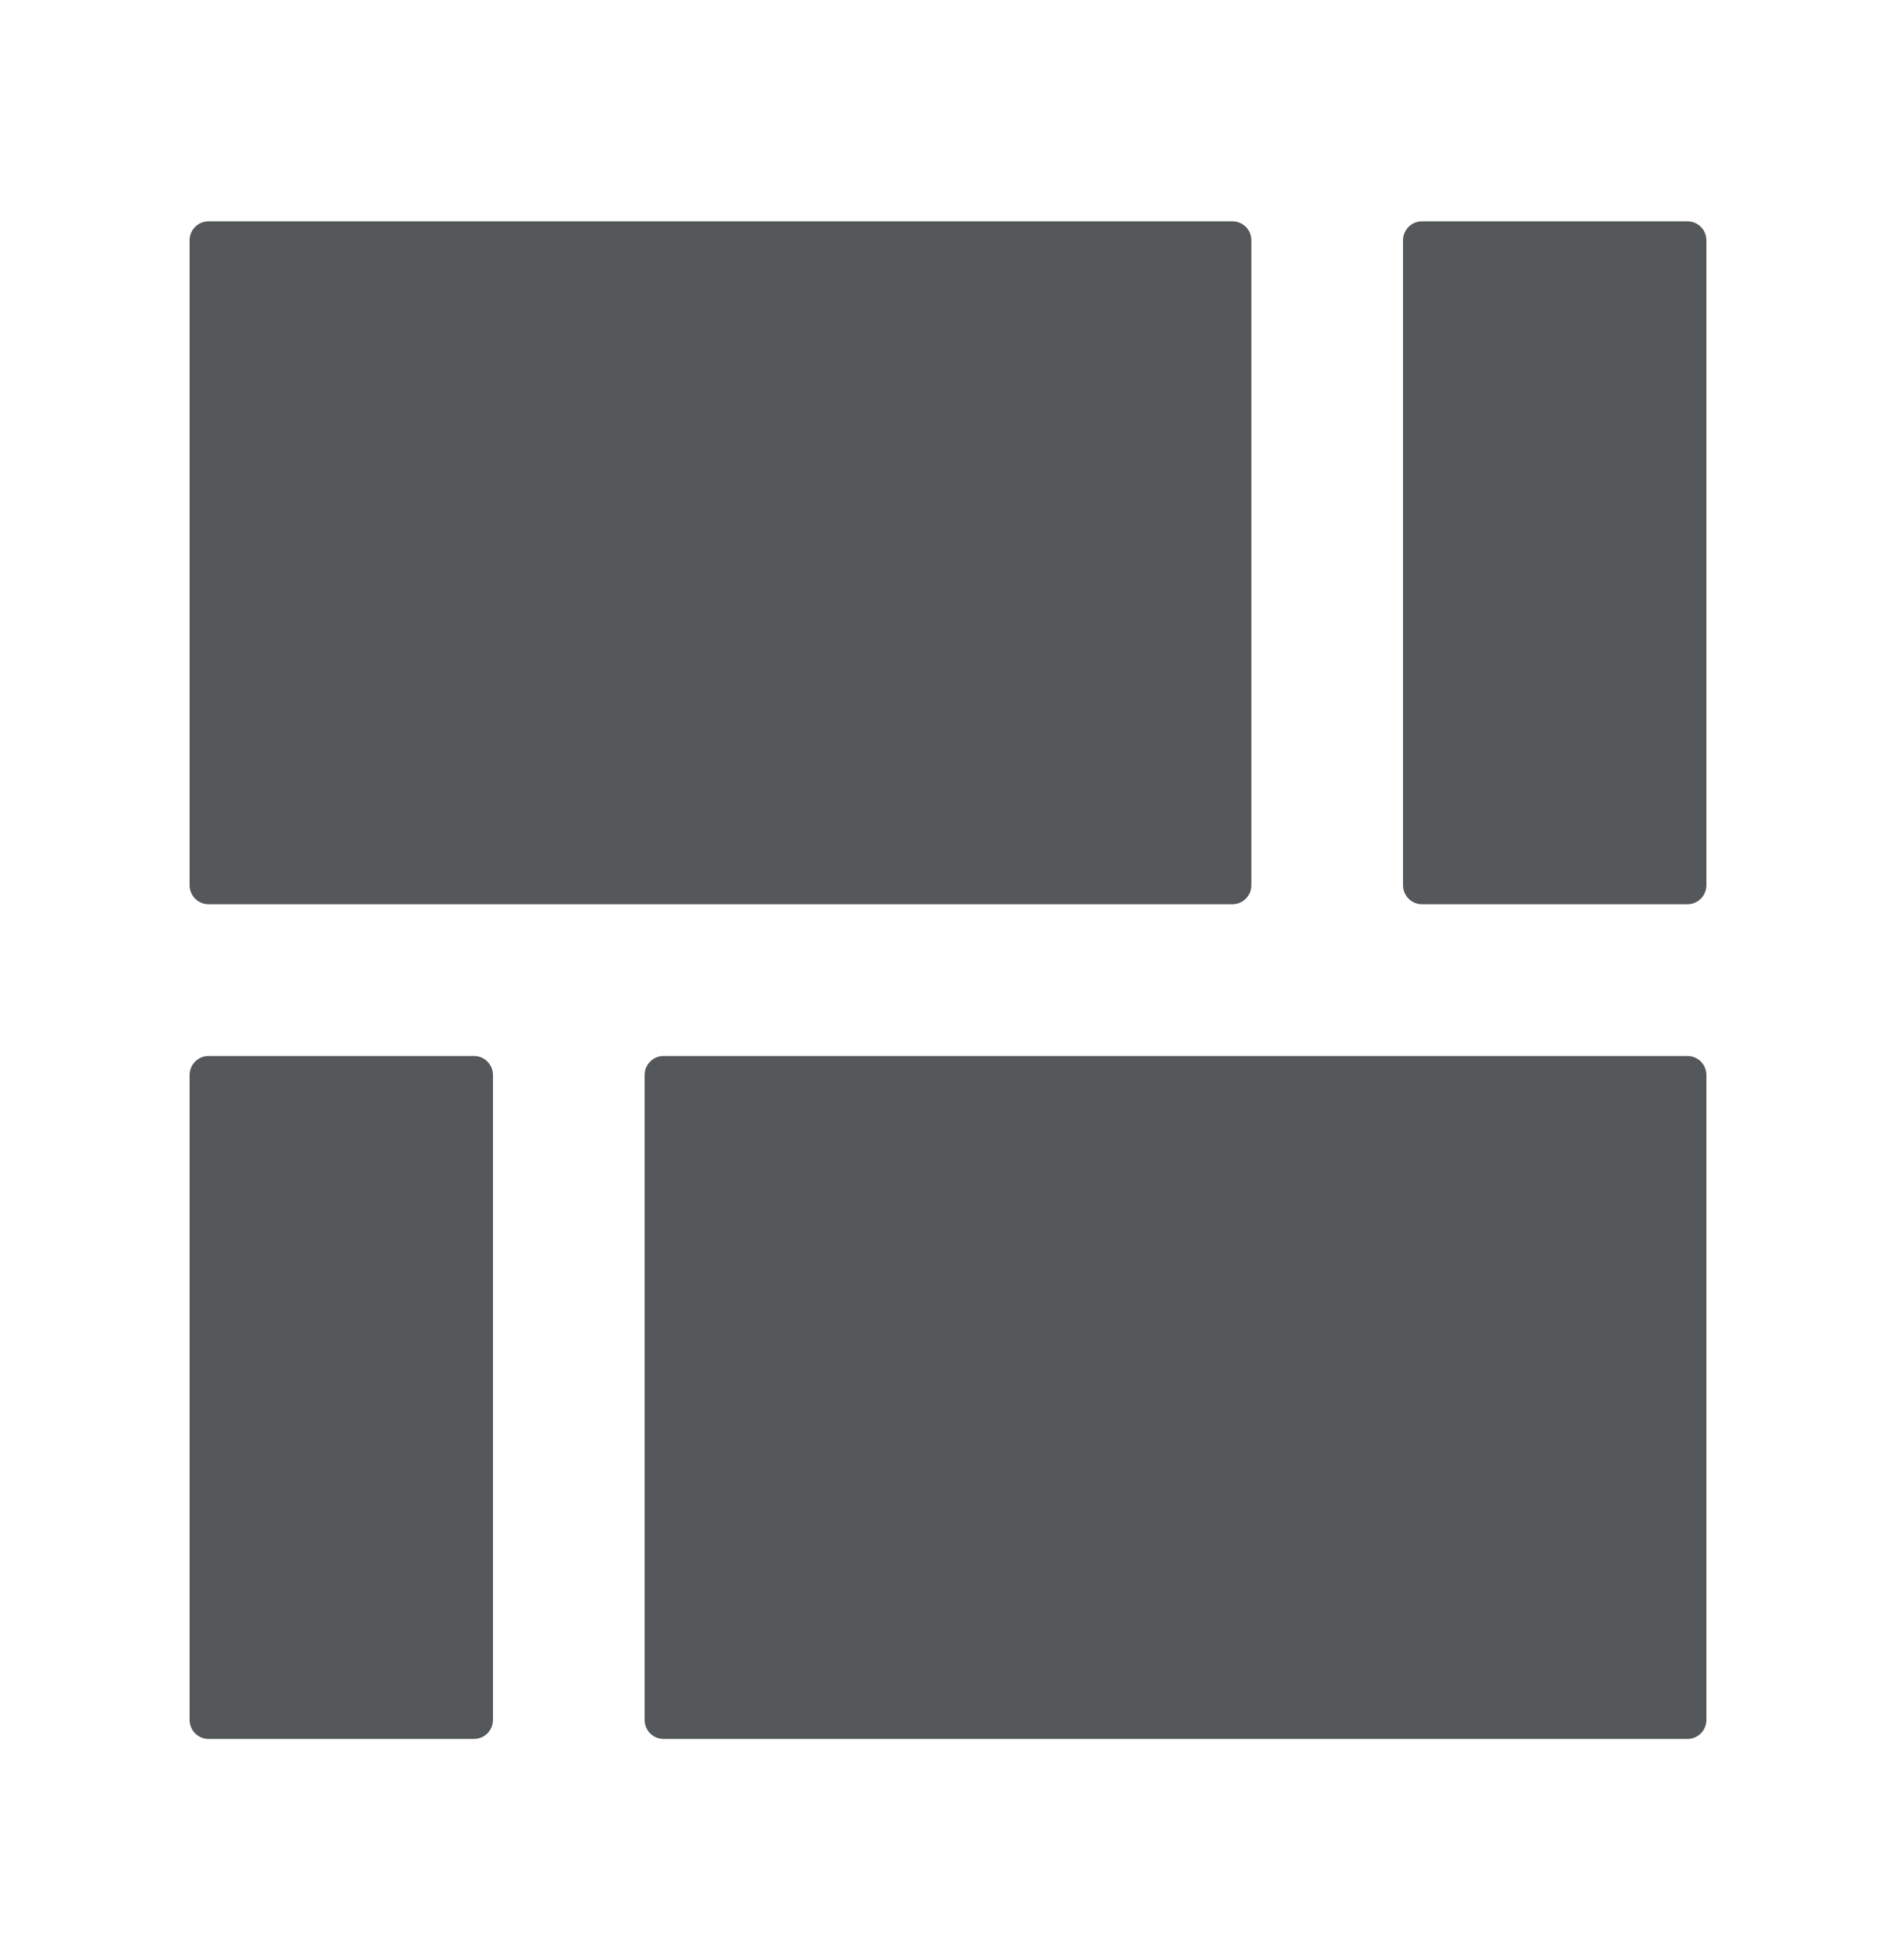 <svg width="30" height="31" viewBox="0 0 30 31" fill="none" xmlns="http://www.w3.org/2000/svg">
<path d="M3 3.8C3 3.634 3.134 3.5 3.3 3.5H19.5C19.666 3.5 19.8 3.634 19.8 3.8V14C19.8 14.166 19.666 14.3 19.5 14.3H3.3C3.134 14.3 3 14.166 3 14V3.8Z" fill="#54585A"/>
<path d="M27 17C27 16.834 26.866 16.7 26.7 16.7H10.5C10.334 16.7 10.2 16.834 10.2 17V27.2C10.2 27.366 10.334 27.5 10.5 27.5H26.7C26.866 27.5 27 27.366 27 27.2V17Z" fill="#54585A"/>
<path d="M22.2 3.8C22.2 3.634 22.334 3.5 22.5 3.5H26.7C26.866 3.5 27 3.634 27 3.8V14C27 14.166 26.866 14.3 26.7 14.3H22.5C22.334 14.3 22.2 14.166 22.2 14V3.8Z" fill="#54585A"/>
<path d="M7.8 17C7.8 16.834 7.666 16.7 7.5 16.7H3.3C3.134 16.7 3 16.834 3 17V27.2C3 27.366 3.134 27.5 3.3 27.5H7.5C7.666 27.5 7.8 27.366 7.8 27.2V17Z" fill="#54585A"/>
</svg>
